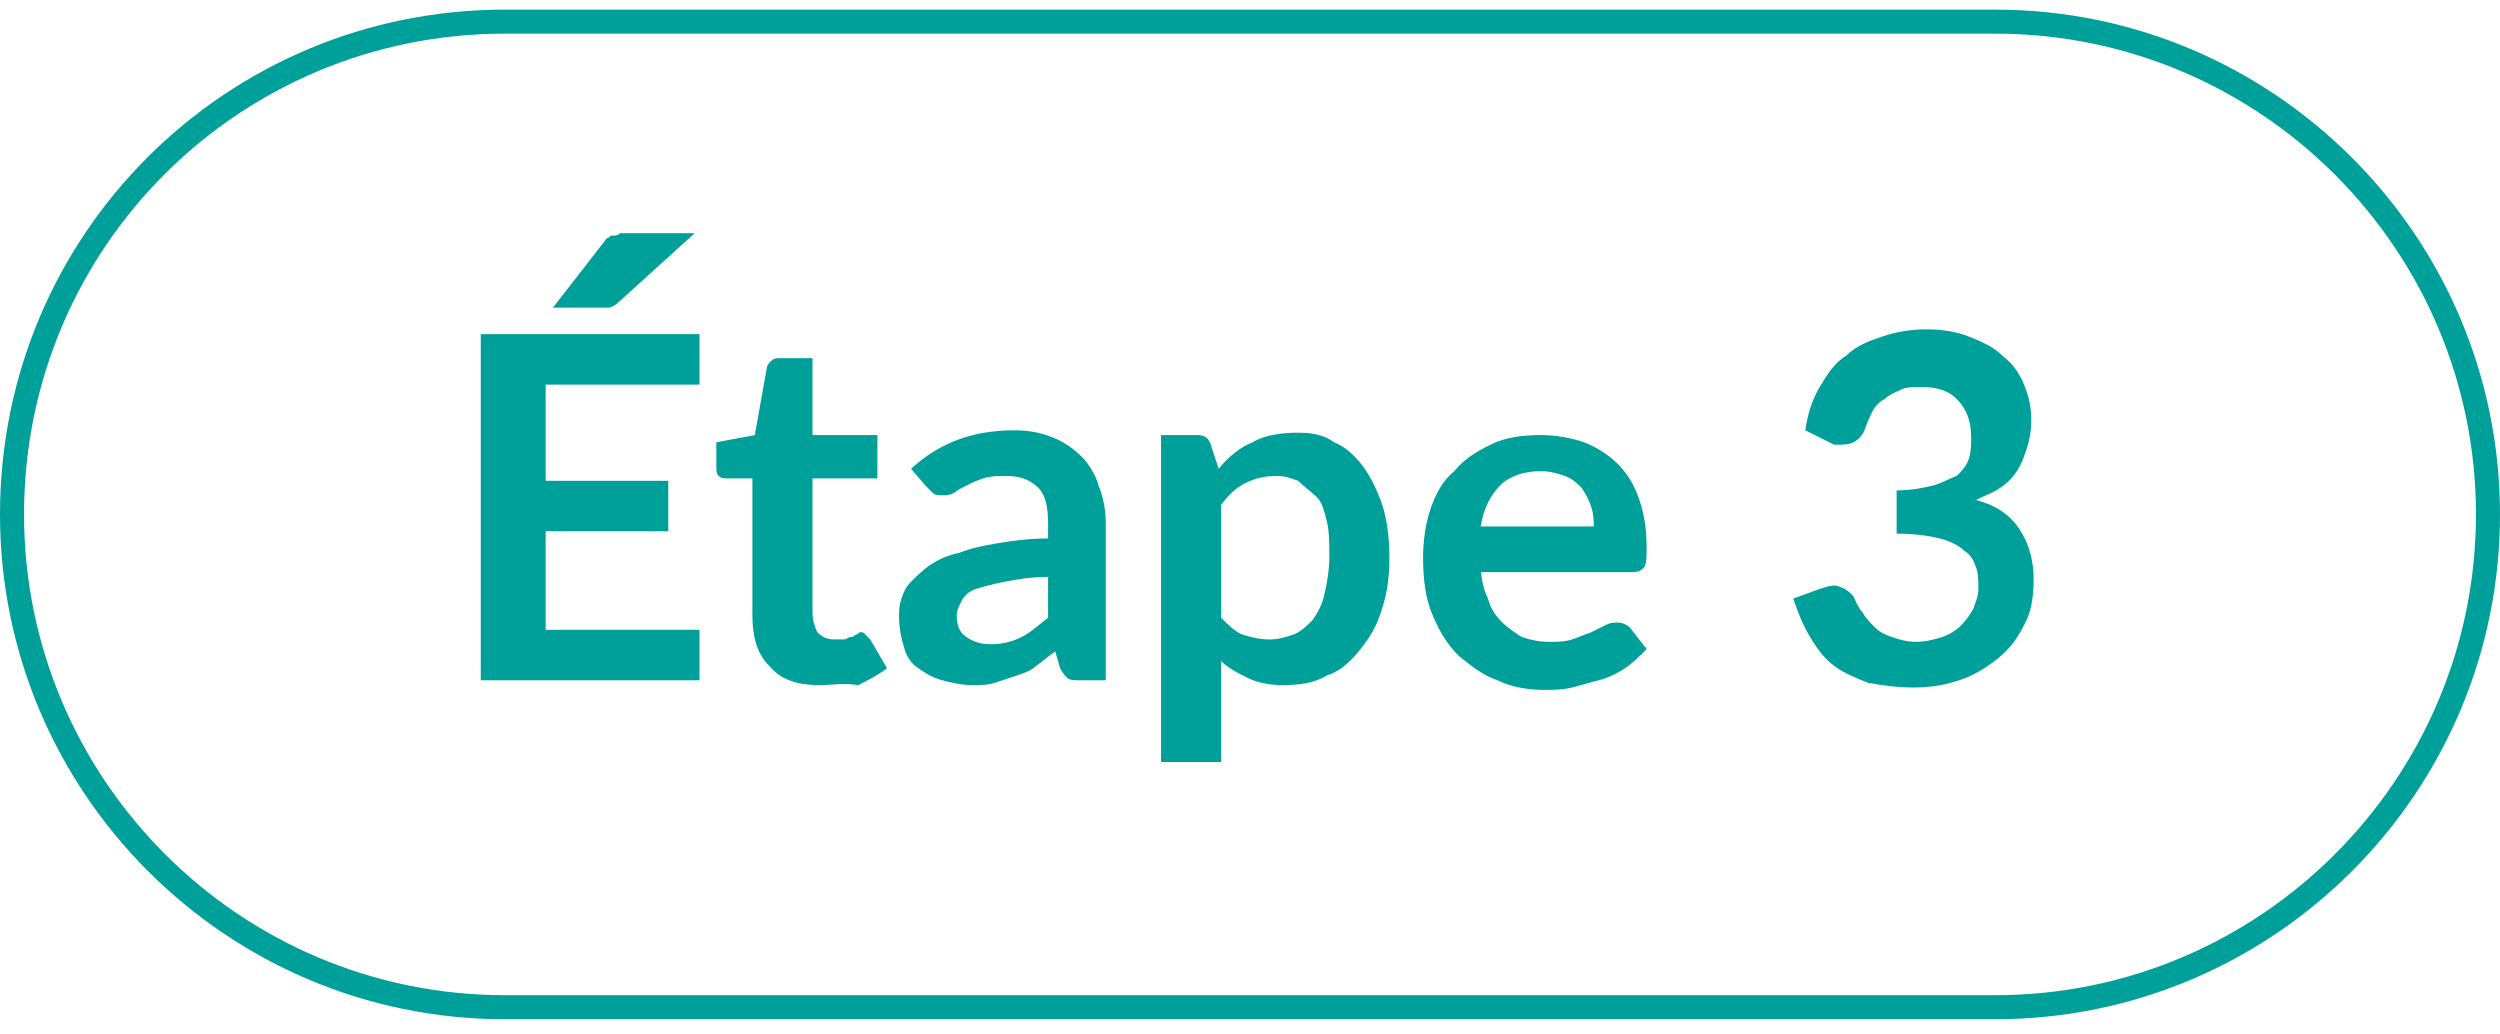 <?xml version="1.0" encoding="utf-8"?>
<!-- Generator: Adobe Illustrator 27.8.0, SVG Export Plug-In . SVG Version: 6.00 Build 0)  -->
<svg version="1.1" id="Calque_1" xmlns="http://www.w3.org/2000/svg" xmlns:xlink="http://www.w3.org/1999/xlink" x="0px" y="0px"
	 viewBox="0 0 104 43" style="enable-background:new 0 0 104 43;" xml:space="preserve">
<style type="text/css">
	.st0{fill:none;stroke:#00A09A;}
	.st1{fill:#00A09A;}
</style>
<path class="st0" d="M21,0.9h62c11.3,0,20.5,9.2,20.5,20.5l0,0c0,11.3-9.2,20.5-20.5,20.5H21c-11.3,0-20.5-9.2-20.5-20.5l0,0
	C0.5,10,9.7,0.9,21,0.9z"/>
<path class="st1" d="M22.7,16v4h5.1v2.1h-5.1v4.1h6.4v2.1H20V13.9h9.1V16H22.7z M28.9,9.7l-3.2,2.9c-0.1,0.1-0.3,0.2-0.4,0.2
	c-0.1,0-0.3,0-0.5,0H23l2.1-2.7c0.1-0.1,0.1-0.2,0.2-0.2c0.1-0.1,0.1-0.1,0.2-0.1c0.1,0,0.2,0,0.3-0.1c0.1,0,0.2,0,0.4,0H28.9z
	 M34.1,28.5c-0.9,0-1.6-0.2-2.1-0.8c-0.5-0.5-0.7-1.2-0.7-2.1v-5.7h-1.1c-0.1,0-0.2,0-0.3-0.1c-0.1-0.1-0.1-0.2-0.1-0.4v-1l1.6-0.3
	l0.5-2.8c0-0.1,0.1-0.2,0.2-0.3c0.1-0.1,0.2-0.1,0.4-0.1h1.3v3.2h2.7v1.8h-2.7v5.6c0,0.3,0.1,0.6,0.2,0.8c0.2,0.2,0.4,0.3,0.7,0.3
	c0.2,0,0.3,0,0.4,0c0.1,0,0.2-0.1,0.3-0.1c0.1,0,0.2-0.1,0.2-0.1c0.1,0,0.1-0.1,0.2-0.1c0.1,0,0.1,0,0.2,0.1c0,0,0.1,0.1,0.2,0.2
	l0.7,1.2c-0.4,0.3-0.8,0.5-1.2,0.7C35.1,28.4,34.6,28.5,34.1,28.5z M43.6,24c-0.7,0-1.3,0.1-1.8,0.2c-0.5,0.1-0.9,0.2-1.2,0.3
	c-0.3,0.1-0.5,0.3-0.6,0.5c-0.1,0.2-0.2,0.4-0.2,0.6c0,0.4,0.1,0.7,0.4,0.9c0.3,0.2,0.6,0.3,1,0.3c0.5,0,0.9-0.1,1.3-0.3
	c0.4-0.2,0.7-0.5,1.1-0.8V24z M37.9,19.5c1.2-1.1,2.6-1.6,4.3-1.6c0.6,0,1.1,0.1,1.6,0.3c0.5,0.2,0.9,0.5,1.2,0.8
	c0.3,0.3,0.6,0.8,0.7,1.2c0.2,0.5,0.3,1,0.3,1.6v6.5h-1.1c-0.2,0-0.4,0-0.5-0.1c-0.1-0.1-0.2-0.2-0.3-0.4l-0.2-0.7
	c-0.3,0.2-0.5,0.4-0.8,0.6c-0.2,0.2-0.5,0.3-0.8,0.4c-0.3,0.1-0.6,0.2-0.9,0.3c-0.3,0.1-0.6,0.1-1,0.1c-0.4,0-0.8-0.1-1.2-0.2
	c-0.4-0.1-0.7-0.3-1-0.5c-0.3-0.2-0.5-0.5-0.6-0.9c-0.1-0.3-0.2-0.8-0.2-1.2c0-0.3,0-0.5,0.1-0.8c0.1-0.3,0.2-0.5,0.4-0.7
	c0.2-0.2,0.5-0.5,0.8-0.7c0.3-0.2,0.7-0.4,1.2-0.5c0.5-0.2,1-0.3,1.6-0.4c0.6-0.1,1.3-0.2,2.1-0.2v-0.6c0-0.7-0.1-1.2-0.4-1.5
	c-0.3-0.3-0.7-0.5-1.3-0.5c-0.4,0-0.7,0-1,0.1c-0.3,0.1-0.5,0.2-0.7,0.3c-0.2,0.1-0.4,0.2-0.5,0.3c-0.2,0.1-0.3,0.1-0.5,0.1
	c-0.2,0-0.3,0-0.4-0.1c-0.1-0.1-0.2-0.2-0.3-0.3L37.9,19.5z M50.8,25.7c0.3,0.3,0.6,0.6,0.9,0.7c0.3,0.1,0.7,0.2,1.1,0.2
	c0.4,0,0.7-0.1,1-0.2c0.3-0.1,0.6-0.4,0.8-0.6c0.2-0.3,0.4-0.6,0.5-1.1c0.1-0.4,0.2-1,0.2-1.5c0-0.6,0-1.1-0.1-1.5
	c-0.1-0.4-0.2-0.8-0.4-1S54.2,20.2,54,20c-0.3-0.1-0.5-0.2-0.9-0.2c-0.5,0-0.9,0.1-1.3,0.3c-0.4,0.2-0.7,0.5-1,0.9V25.7z M50.7,19.5
	c0.4-0.5,0.9-0.9,1.4-1.1c0.5-0.3,1.2-0.4,1.9-0.4c0.6,0,1.1,0.1,1.5,0.4c0.5,0.2,0.9,0.6,1.2,1c0.3,0.4,0.6,1,0.8,1.6
	c0.2,0.6,0.3,1.4,0.3,2.2c0,0.8-0.1,1.5-0.3,2.1c-0.2,0.7-0.5,1.2-0.9,1.7c-0.4,0.5-0.8,0.9-1.4,1.1c-0.5,0.3-1.1,0.4-1.8,0.4
	c-0.6,0-1.1-0.1-1.5-0.3c-0.4-0.2-0.8-0.4-1.1-0.7v4.2h-2.5V18.1h1.5c0.3,0,0.5,0.1,0.6,0.5L50.7,19.5z M66.3,22
	c0-0.3,0-0.6-0.1-0.9c-0.1-0.3-0.2-0.5-0.4-0.8c-0.2-0.2-0.4-0.4-0.7-0.5c-0.3-0.1-0.6-0.2-1-0.2c-0.7,0-1.3,0.2-1.7,0.6
	c-0.4,0.4-0.7,1-0.8,1.7H66.3z M61.6,23.5c0,0.5,0.1,1,0.3,1.4c0.1,0.4,0.3,0.7,0.6,1c0.2,0.2,0.5,0.4,0.8,0.6
	c0.3,0.1,0.7,0.2,1.1,0.2c0.4,0,0.7,0,1-0.1c0.3-0.1,0.5-0.2,0.8-0.3c0.2-0.1,0.4-0.2,0.6-0.3c0.2-0.1,0.3-0.1,0.5-0.1
	c0.2,0,0.4,0.1,0.5,0.2l0.7,0.9c-0.3,0.3-0.6,0.6-0.9,0.8c-0.3,0.2-0.7,0.4-1.1,0.5c-0.4,0.1-0.7,0.2-1.1,0.3
	c-0.4,0.1-0.8,0.1-1.1,0.1c-0.7,0-1.4-0.1-2-0.4c-0.6-0.2-1.1-0.6-1.6-1c-0.5-0.5-0.8-1-1.1-1.7c-0.3-0.7-0.4-1.5-0.4-2.4
	c0-0.7,0.1-1.4,0.3-2c0.2-0.6,0.5-1.2,1-1.6c0.4-0.5,0.9-0.8,1.5-1.1c0.6-0.3,1.3-0.4,2.1-0.4c0.6,0,1.2,0.1,1.8,0.3
	c0.5,0.2,1,0.5,1.4,0.9c0.4,0.4,0.7,0.9,0.9,1.5c0.2,0.6,0.3,1.2,0.3,2c0,0.4,0,0.6-0.1,0.8c-0.1,0.1-0.2,0.2-0.5,0.2H61.6z
	 M75.1,17.9c0.1-0.7,0.3-1.3,0.6-1.8c0.3-0.5,0.6-1,1.1-1.3c0.4-0.4,0.9-0.6,1.5-0.8c0.6-0.2,1.2-0.3,1.8-0.3c0.7,0,1.3,0.1,1.8,0.3
	c0.5,0.2,1,0.4,1.4,0.8c0.4,0.3,0.7,0.7,0.9,1.2c0.2,0.5,0.3,0.9,0.3,1.5c0,0.5-0.1,0.9-0.2,1.2c-0.1,0.3-0.2,0.6-0.4,0.9
	c-0.2,0.3-0.4,0.5-0.7,0.7c-0.3,0.2-0.6,0.3-1,0.5C83,21,83.6,21.4,84,22c0.4,0.6,0.6,1.3,0.6,2.1c0,0.7-0.1,1.4-0.4,1.9
	c-0.3,0.6-0.6,1-1.1,1.4c-0.5,0.4-1,0.7-1.6,0.9c-0.6,0.2-1.2,0.3-1.9,0.3c-0.7,0-1.4-0.1-1.9-0.2c-0.5-0.2-1-0.4-1.4-0.7
	c-0.4-0.3-0.7-0.7-1-1.2c-0.3-0.5-0.5-1-0.7-1.6l1.1-0.4c0.3-0.1,0.6-0.2,0.8-0.1c0.3,0.1,0.4,0.2,0.6,0.4c0.1,0.2,0.2,0.5,0.4,0.7
	c0.1,0.2,0.3,0.4,0.5,0.6c0.2,0.2,0.4,0.3,0.7,0.4c0.3,0.1,0.6,0.2,1,0.2c0.4,0,0.8-0.1,1.1-0.2c0.3-0.1,0.6-0.3,0.8-0.5
	c0.2-0.2,0.4-0.5,0.5-0.7c0.1-0.3,0.2-0.5,0.2-0.8c0-0.3,0-0.7-0.1-0.9c-0.1-0.3-0.2-0.5-0.5-0.7c-0.2-0.2-0.6-0.4-1-0.5
	c-0.4-0.1-1-0.2-1.8-0.2v-1.8c0.6,0,1.1-0.1,1.5-0.2c0.4-0.1,0.7-0.3,1-0.4c0.2-0.2,0.4-0.4,0.5-0.7c0.1-0.3,0.1-0.6,0.1-0.9
	c0-0.7-0.2-1.2-0.6-1.6c-0.4-0.4-0.9-0.5-1.5-0.5c-0.3,0-0.6,0-0.8,0.1c-0.2,0.1-0.5,0.2-0.7,0.4c-0.2,0.1-0.4,0.3-0.5,0.5
	c-0.1,0.2-0.2,0.4-0.3,0.7c-0.1,0.3-0.3,0.5-0.5,0.6c-0.2,0.1-0.4,0.1-0.8,0.1L75.1,17.9z"/>
</svg>

